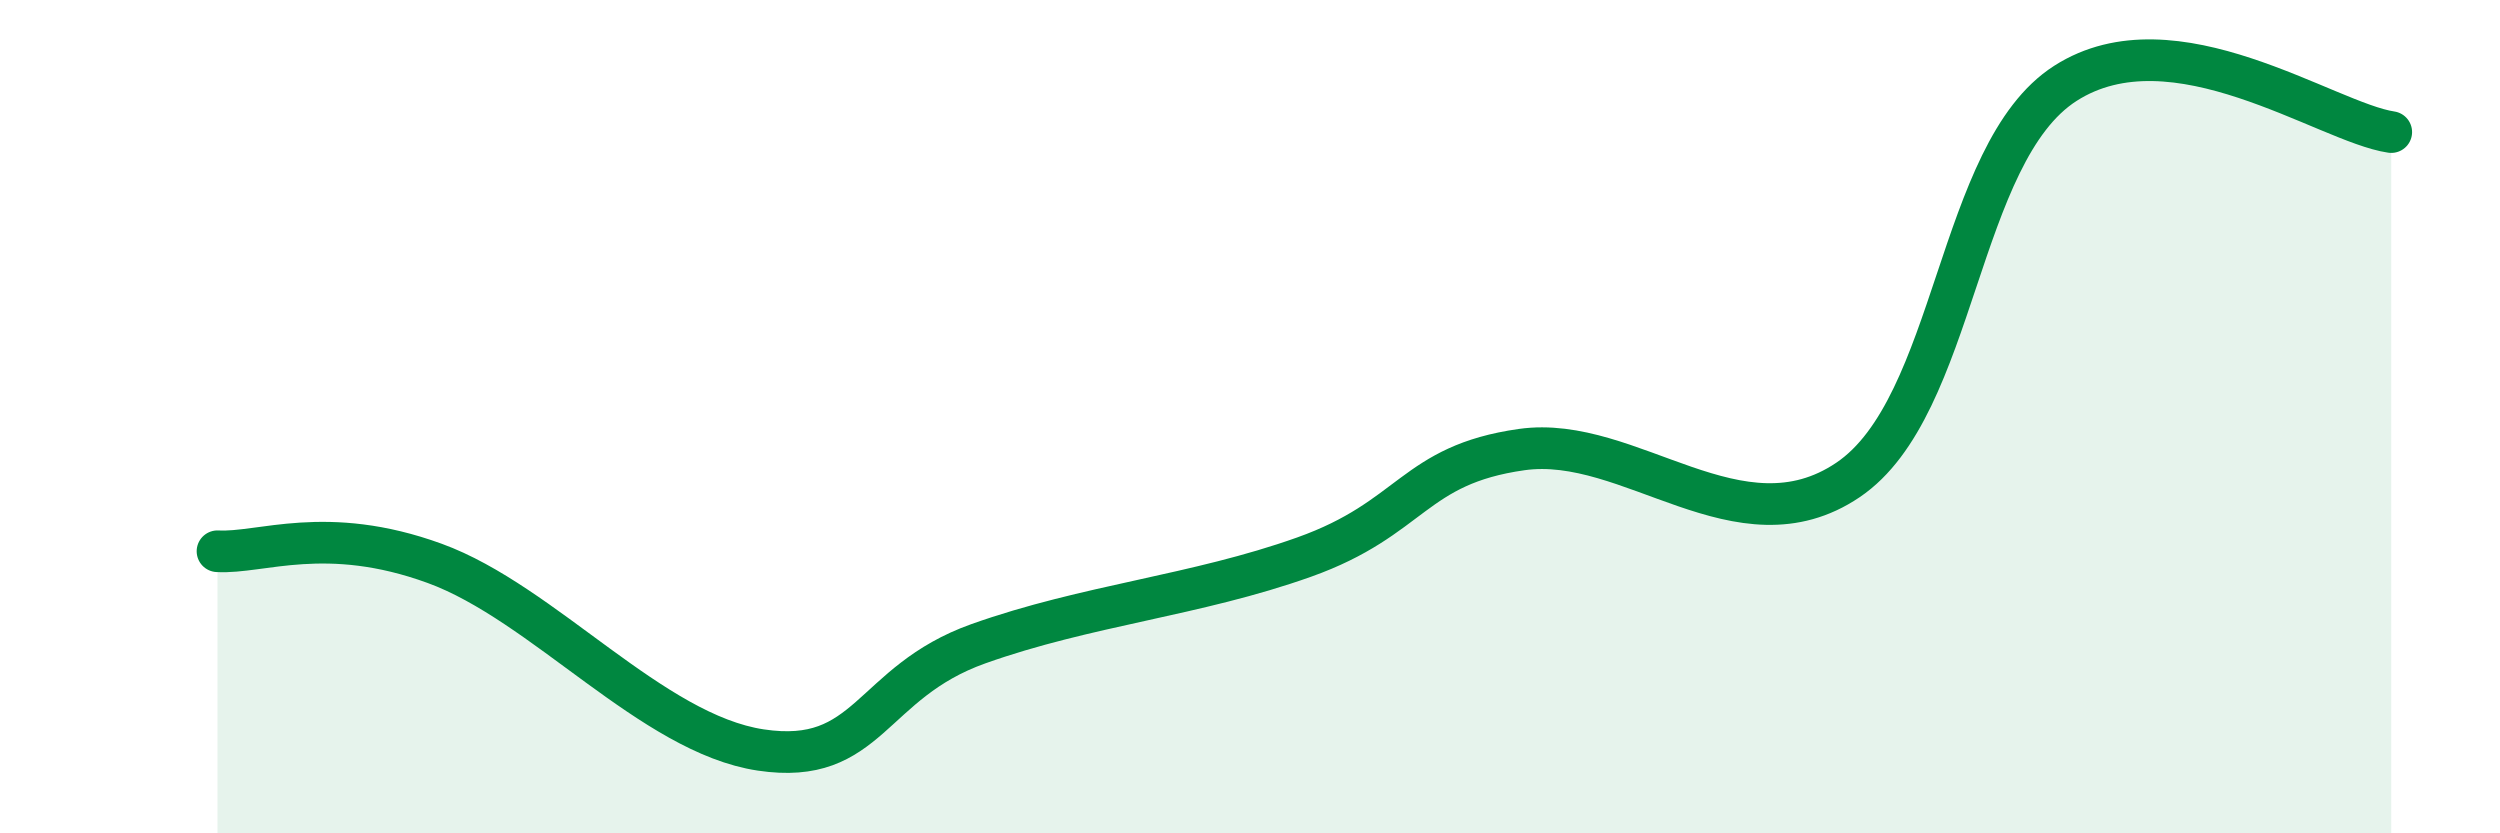 
    <svg width="60" height="20" viewBox="0 0 60 20" xmlns="http://www.w3.org/2000/svg">
      <path
        d="M 5.22,13.23 C 6.26,13.29 7.82,12.57 10.43,13.52 C 13.04,14.47 15.65,17.61 18.26,18 C 20.87,18.39 20.87,16.38 23.48,15.45 C 26.09,14.52 28.69,14.3 31.3,13.37 C 33.91,12.44 33.91,11.16 36.52,10.79 C 39.13,10.42 41.74,13.28 44.35,11.52 C 46.96,9.76 46.96,3.67 49.57,2 C 52.18,0.33 55.83,2.94 57.39,3.17L57.39 20L5.22 20Z"
        fill="#008740"
        opacity="0.1"
        stroke-linecap="round"
        stroke-linejoin="round"
      />
      <path
        d="M 5.22,13.23 C 6.26,13.29 7.82,12.57 10.43,13.52 C 13.04,14.47 15.65,17.61 18.26,18 C 20.87,18.39 20.87,16.38 23.48,15.45 C 26.09,14.52 28.69,14.3 31.3,13.37 C 33.91,12.44 33.91,11.16 36.52,10.79 C 39.13,10.42 41.74,13.28 44.35,11.52 C 46.96,9.76 46.96,3.67 49.57,2 C 52.18,0.33 55.83,2.94 57.39,3.17"
        stroke="#008740"
        stroke-width="1"
        fill="none"
        stroke-linecap="round"
        stroke-linejoin="round"
      />
    </svg>
  